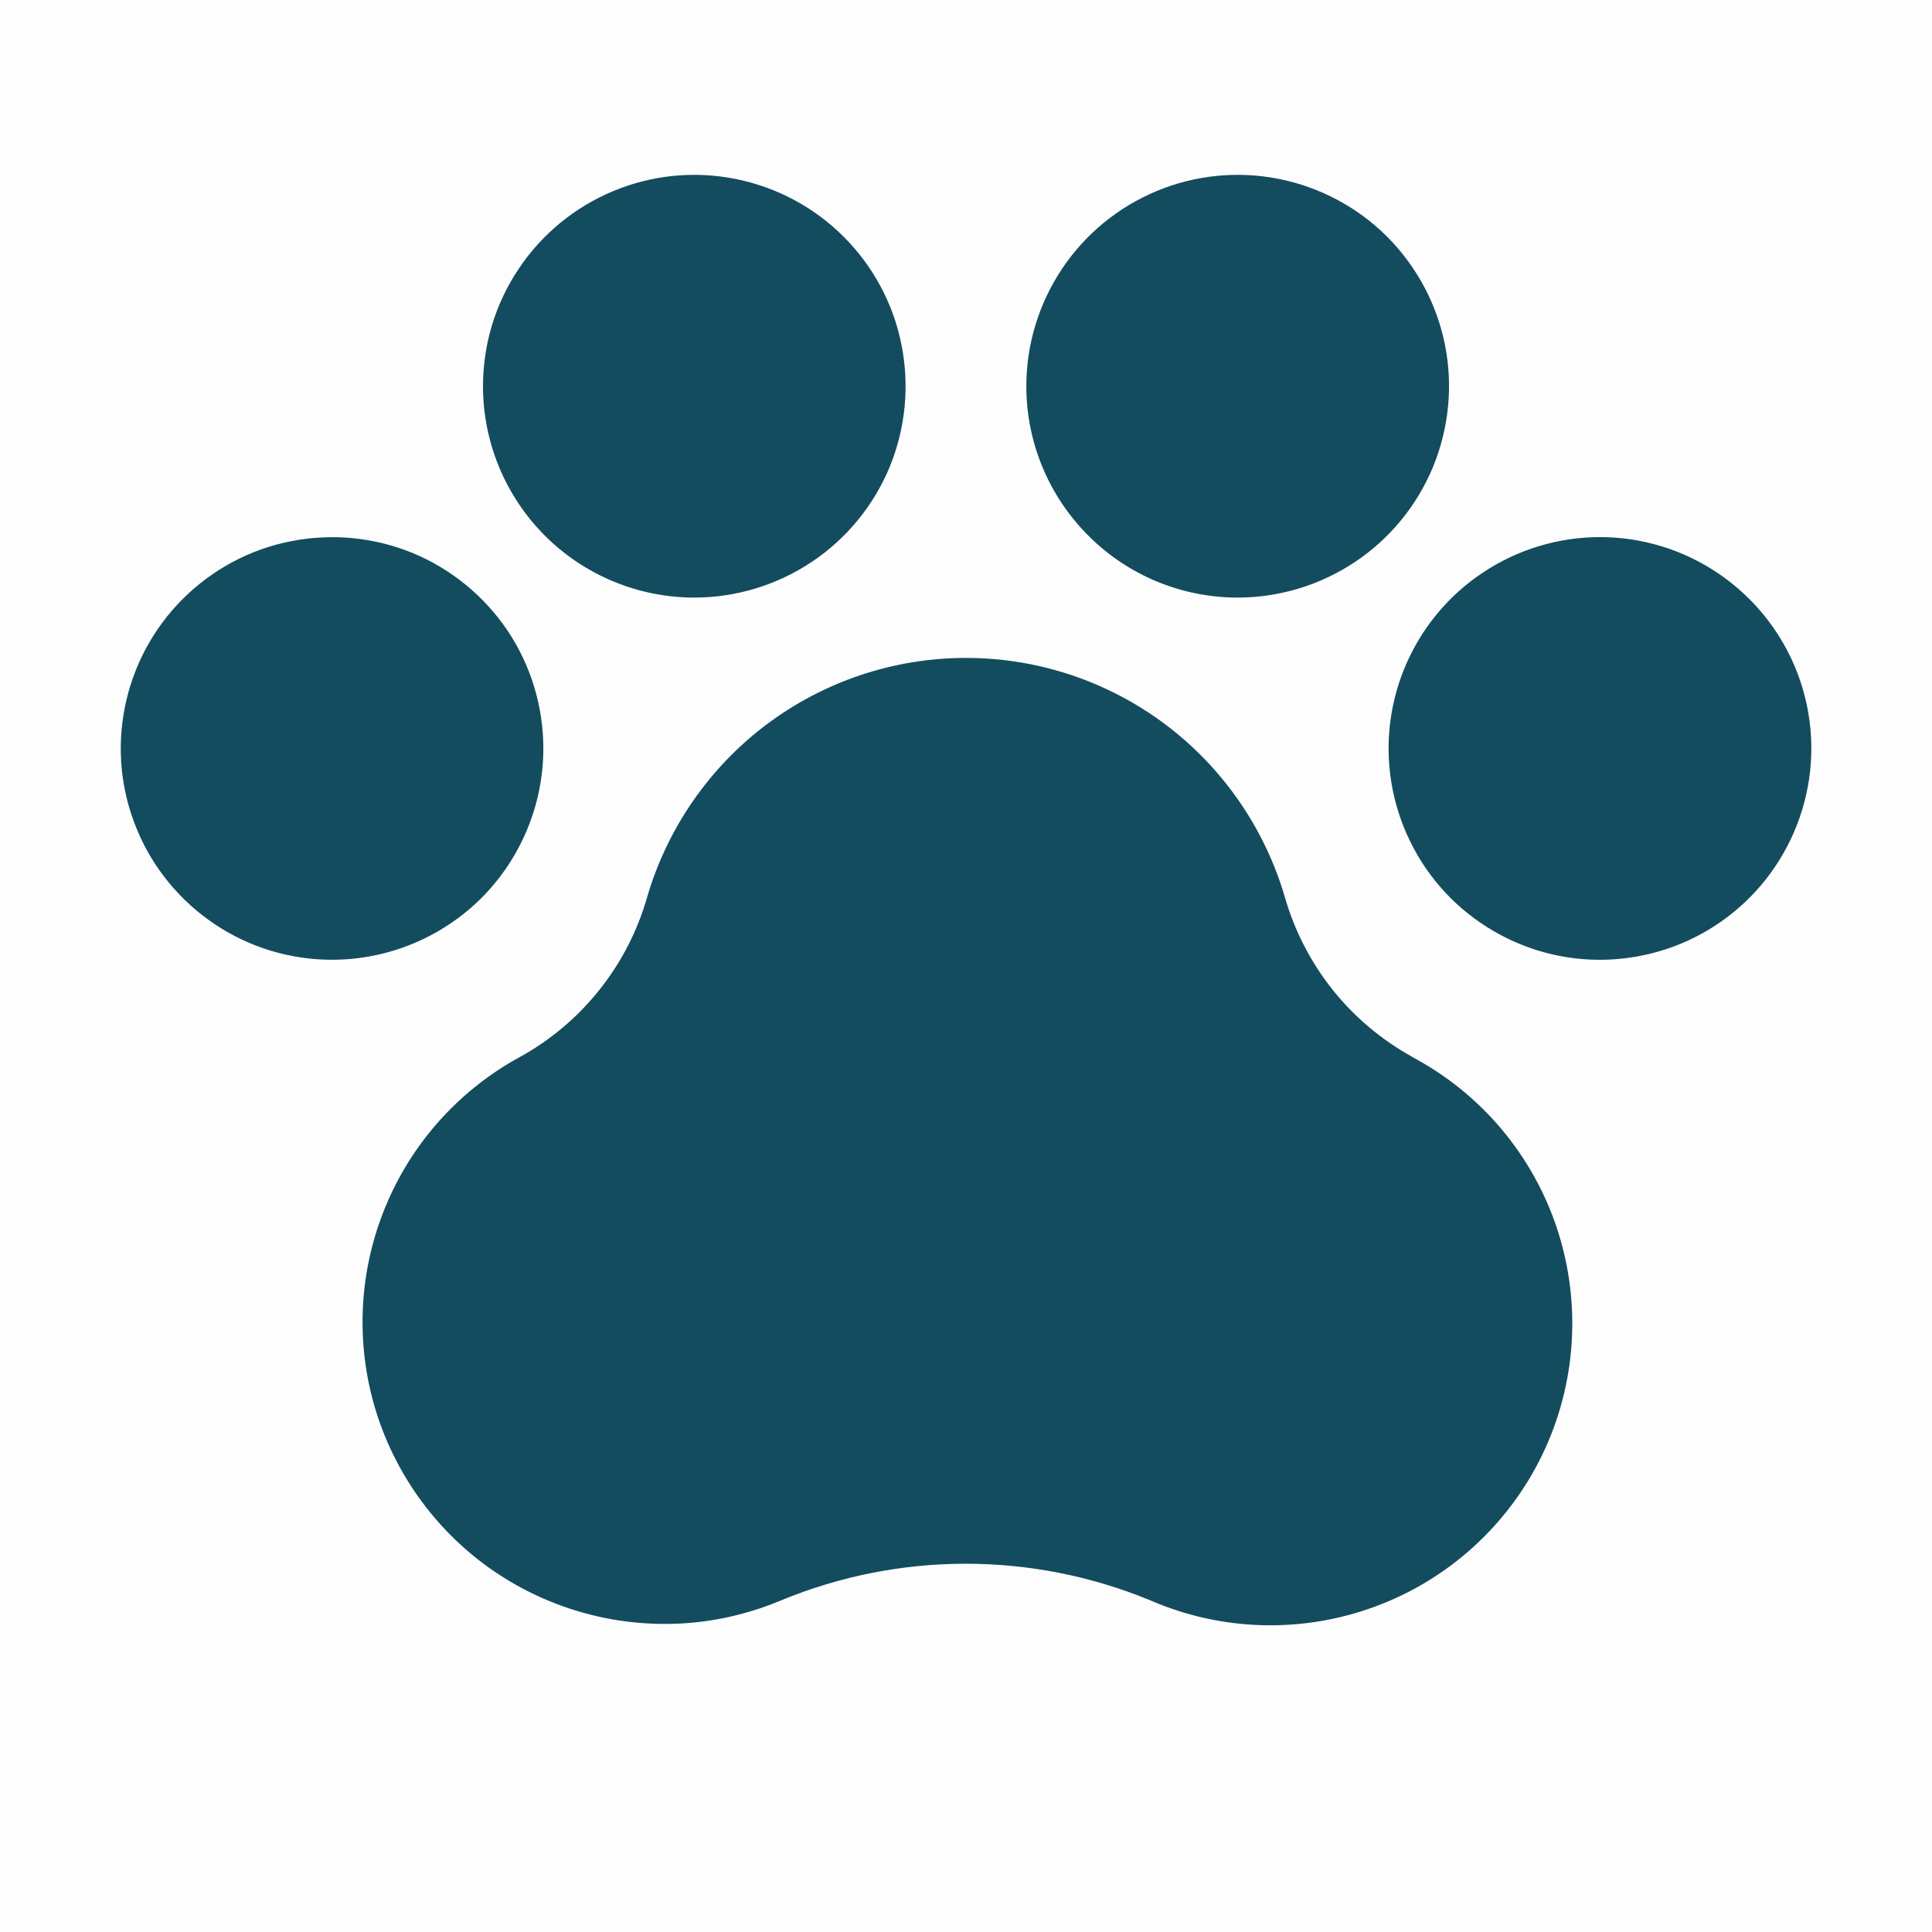 <svg xmlns="http://www.w3.org/2000/svg" width="13" height="13" viewBox="0 0 13 13" fill="none"><rect width="13" height="13" fill="#FDFDFD"></rect><path d="M12.188 5.036C12.188 5.317 12.104 5.592 11.948 5.826C11.792 6.06 11.57 6.242 11.31 6.35C11.05 6.457 10.764 6.486 10.488 6.431C10.212 6.376 9.959 6.24 9.76 6.042C9.561 5.843 9.426 5.589 9.371 5.314C9.316 5.038 9.344 4.752 9.452 4.492C9.56 4.232 9.742 4.01 9.976 3.854C10.21 3.698 10.484 3.614 10.766 3.614C11.143 3.614 11.504 3.764 11.771 4.031C12.038 4.297 12.188 4.659 12.188 5.036ZM3.656 5.036C3.656 4.755 3.573 4.48 3.417 4.246C3.26 4.012 3.038 3.83 2.779 3.722C2.519 3.615 2.233 3.587 1.957 3.642C1.681 3.696 1.428 3.832 1.229 4.031C1.03 4.23 0.895 4.483 0.84 4.759C0.785 5.035 0.813 5.32 0.921 5.58C1.028 5.84 1.211 6.062 1.444 6.218C1.678 6.375 1.953 6.458 2.234 6.458C2.611 6.458 2.973 6.308 3.24 6.042C3.506 5.775 3.656 5.413 3.656 5.036ZM4.672 4.021C4.953 4.021 5.228 3.937 5.462 3.781C5.696 3.625 5.878 3.403 5.986 3.143C6.093 2.883 6.121 2.597 6.066 2.321C6.012 2.045 5.876 1.792 5.677 1.593C5.478 1.394 5.225 1.259 4.949 1.204C4.673 1.149 4.388 1.177 4.128 1.285C3.868 1.393 3.646 1.575 3.49 1.809C3.333 2.043 3.25 2.317 3.25 2.599C3.25 2.976 3.4 3.337 3.666 3.604C3.933 3.871 4.295 4.021 4.672 4.021ZM8.328 4.021C8.609 4.021 8.884 3.937 9.118 3.781C9.352 3.625 9.534 3.403 9.642 3.143C9.749 2.883 9.778 2.597 9.723 2.321C9.668 2.045 9.532 1.792 9.334 1.593C9.135 1.394 8.881 1.259 8.606 1.204C8.33 1.149 8.044 1.177 7.784 1.285C7.524 1.393 7.302 1.575 7.146 1.809C6.99 2.043 6.906 2.317 6.906 2.599C6.906 2.976 7.056 3.337 7.323 3.604C7.589 3.871 7.951 4.021 8.328 4.021ZM9.502 7.111C9.296 6.997 9.114 6.844 8.967 6.66C8.82 6.475 8.711 6.264 8.646 6.038C8.51 5.573 8.228 5.165 7.841 4.874C7.454 4.584 6.984 4.427 6.5 4.427C6.016 4.427 5.546 4.584 5.159 4.874C4.772 5.165 4.49 5.573 4.354 6.038C4.224 6.493 3.918 6.879 3.504 7.109C3.107 7.324 2.792 7.665 2.611 8.079C2.429 8.493 2.391 8.955 2.501 9.393C2.612 9.831 2.866 10.22 3.222 10.498C3.578 10.775 4.017 10.926 4.469 10.927C4.739 10.928 5.008 10.873 5.257 10.768C6.052 10.44 6.944 10.44 7.739 10.768C8.22 10.977 8.764 10.992 9.256 10.809C9.748 10.627 10.15 10.26 10.378 9.788C10.606 9.315 10.642 8.772 10.479 8.273C10.316 7.774 9.966 7.358 9.502 7.112V7.111Z" fill="#134C5F"></path></svg>